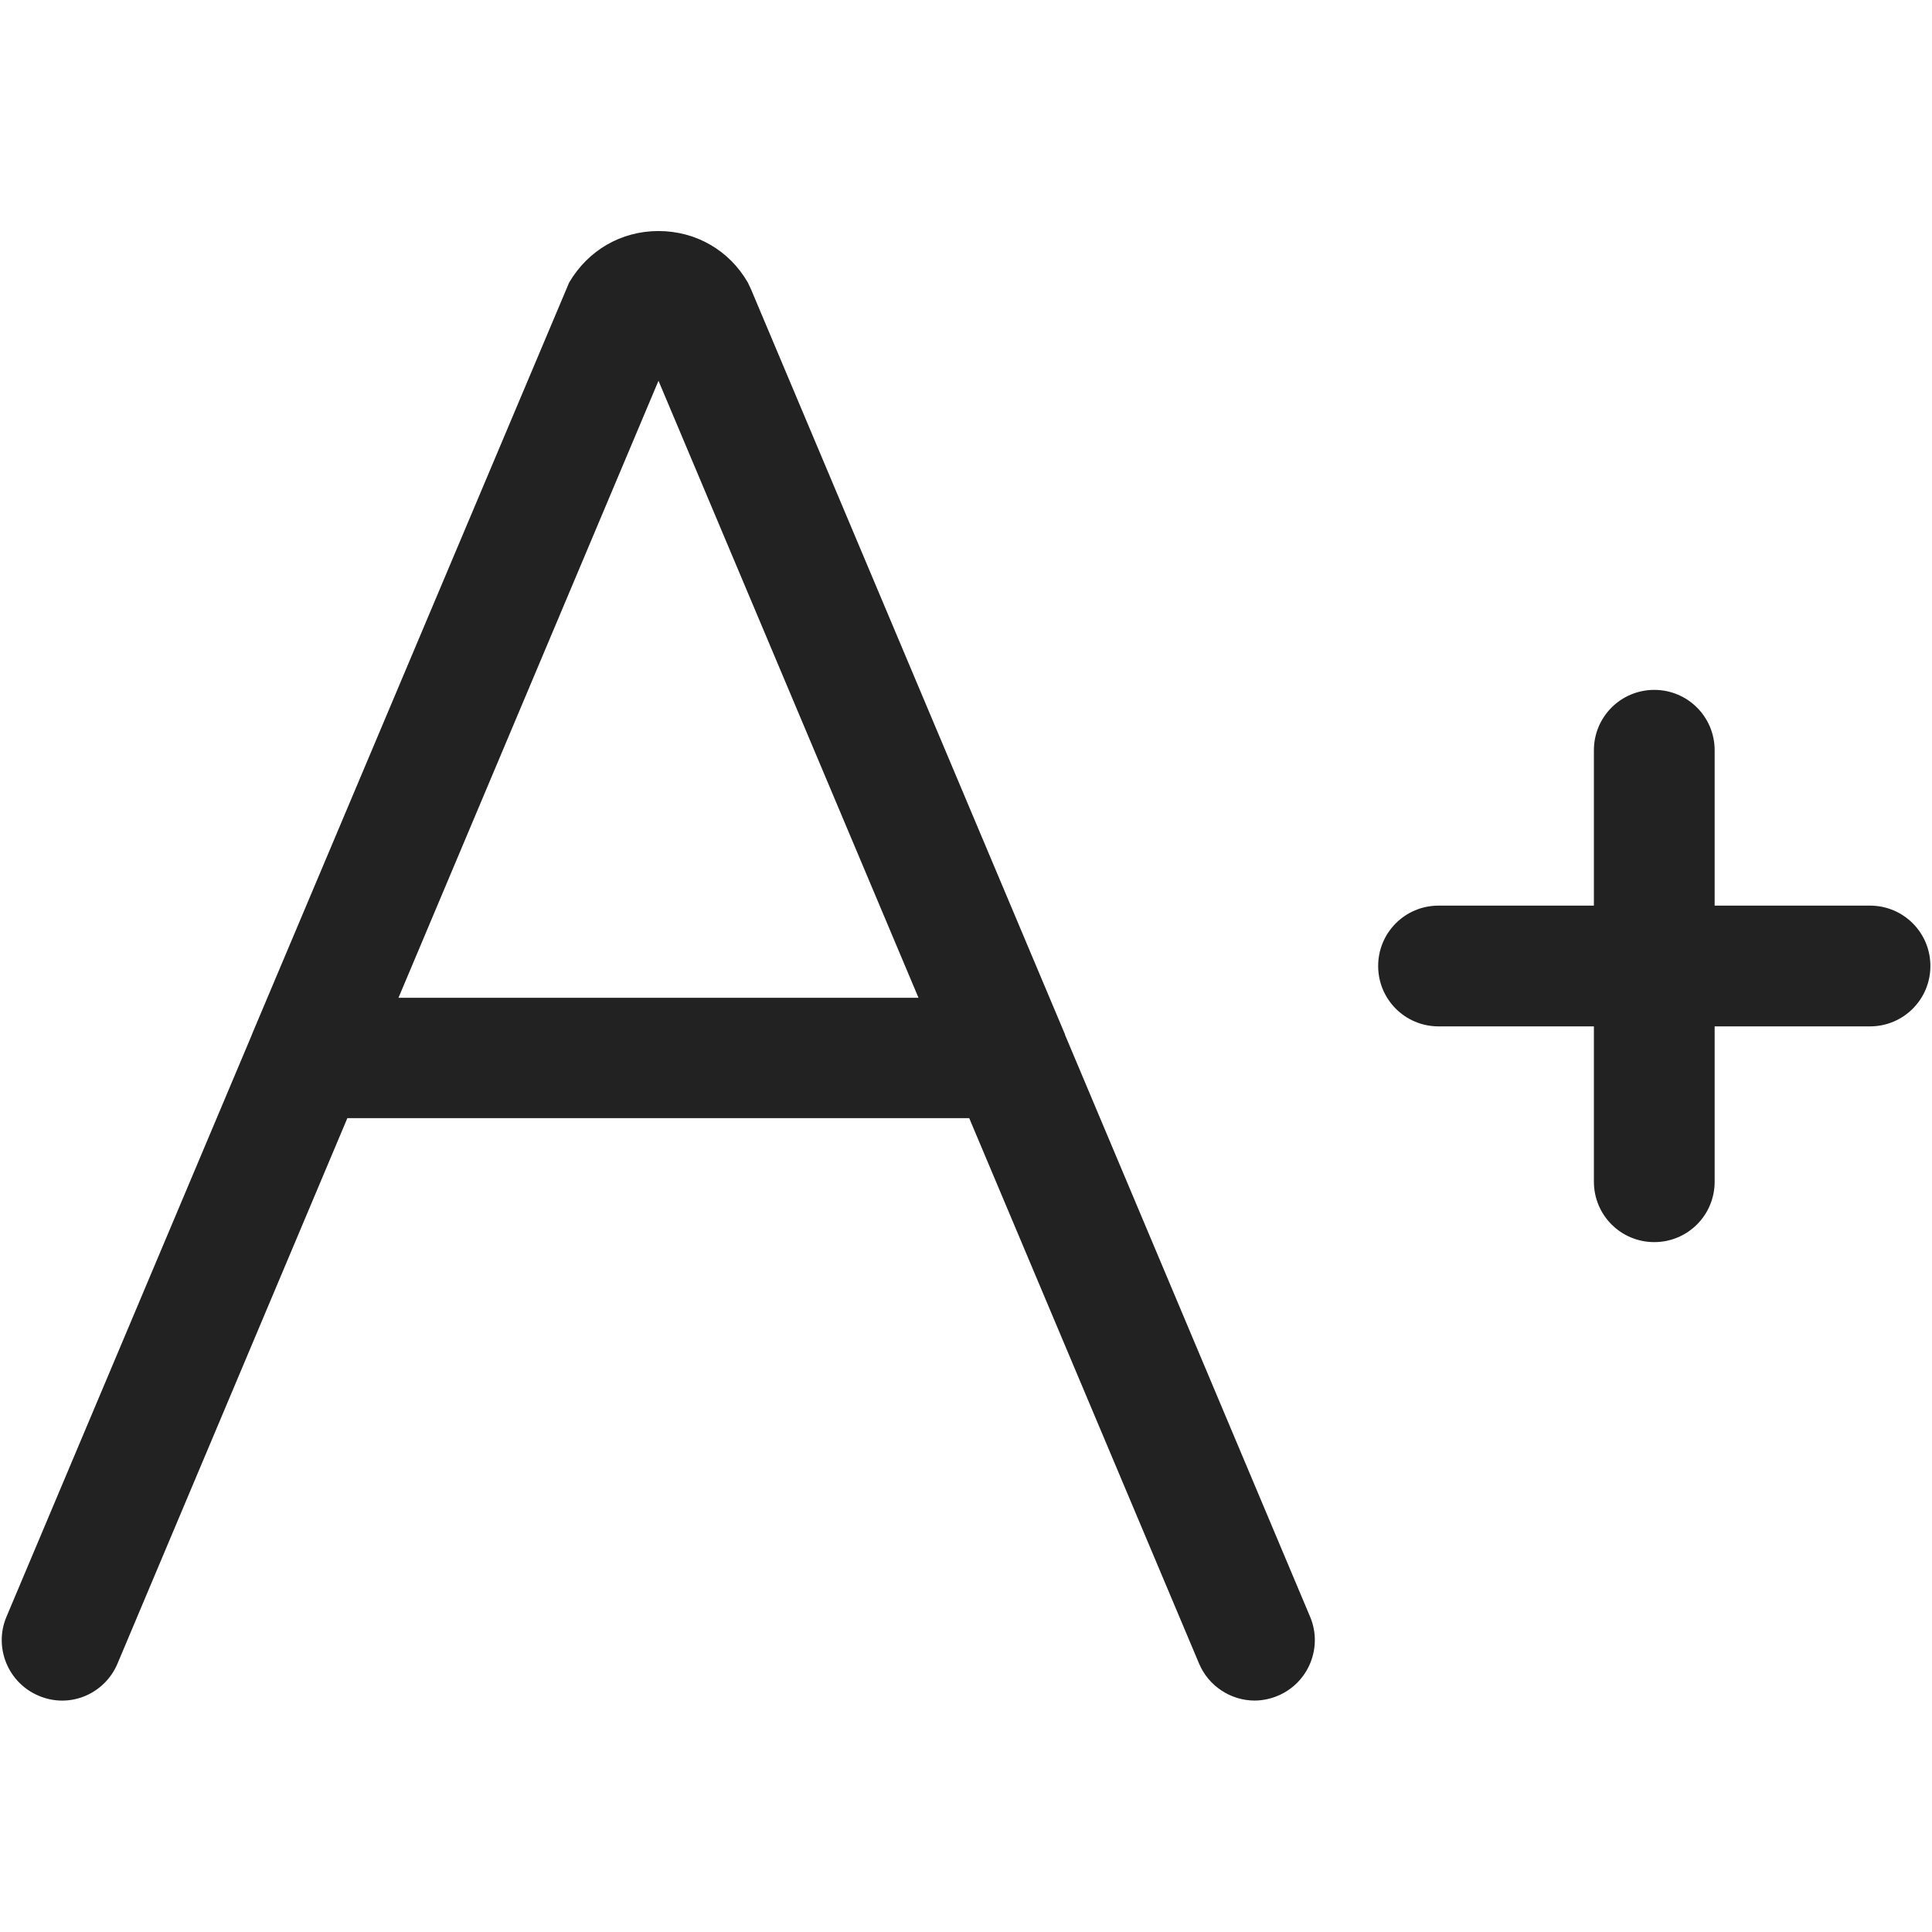 <?xml version="1.0" encoding="UTF-8"?>
<svg id="Layer_1" data-name="Layer 1" xmlns="http://www.w3.org/2000/svg" viewBox="0 0 48 48">
  <defs>
    <style>
      .cls-1 {
        fill: #222;
      }
    </style>
  </defs>
  <path class="cls-1" d="M26.46,25.71s0,0,0-.01l-7.8-18.51-.08-.17c-.46-.8-1.29-1.28-2.22-1.28s-1.75.48-2.22,1.28l-7.86,18.63s-.03.07-.04.1L.16,40.17c-.32.76.04,1.64.8,1.96.77.33,1.64-.04,1.96-.8l5.71-13.55h15.45l5.71,13.55c.24.57.8.92,1.38.92.19,0,.39-.04.58-.12.76-.32,1.12-1.2.8-1.96l-6.09-14.46ZM9.9,24.79l6.46-15.33,6.46,15.33h-12.92Z"/>
  <path class="cls-1" d="M46.46,22.5h-3.86v-3.86c0-.83-.67-1.5-1.5-1.5s-1.5.67-1.5,1.5v3.86h-3.86c-.83,0-1.5.67-1.5,1.5s.67,1.5,1.5,1.5h3.86v3.86c0,.83.67,1.5,1.5,1.5s1.5-.67,1.5-1.5v-3.86h3.86c.83,0,1.5-.67,1.5-1.5s-.67-1.5-1.5-1.5Z"/>
</svg>